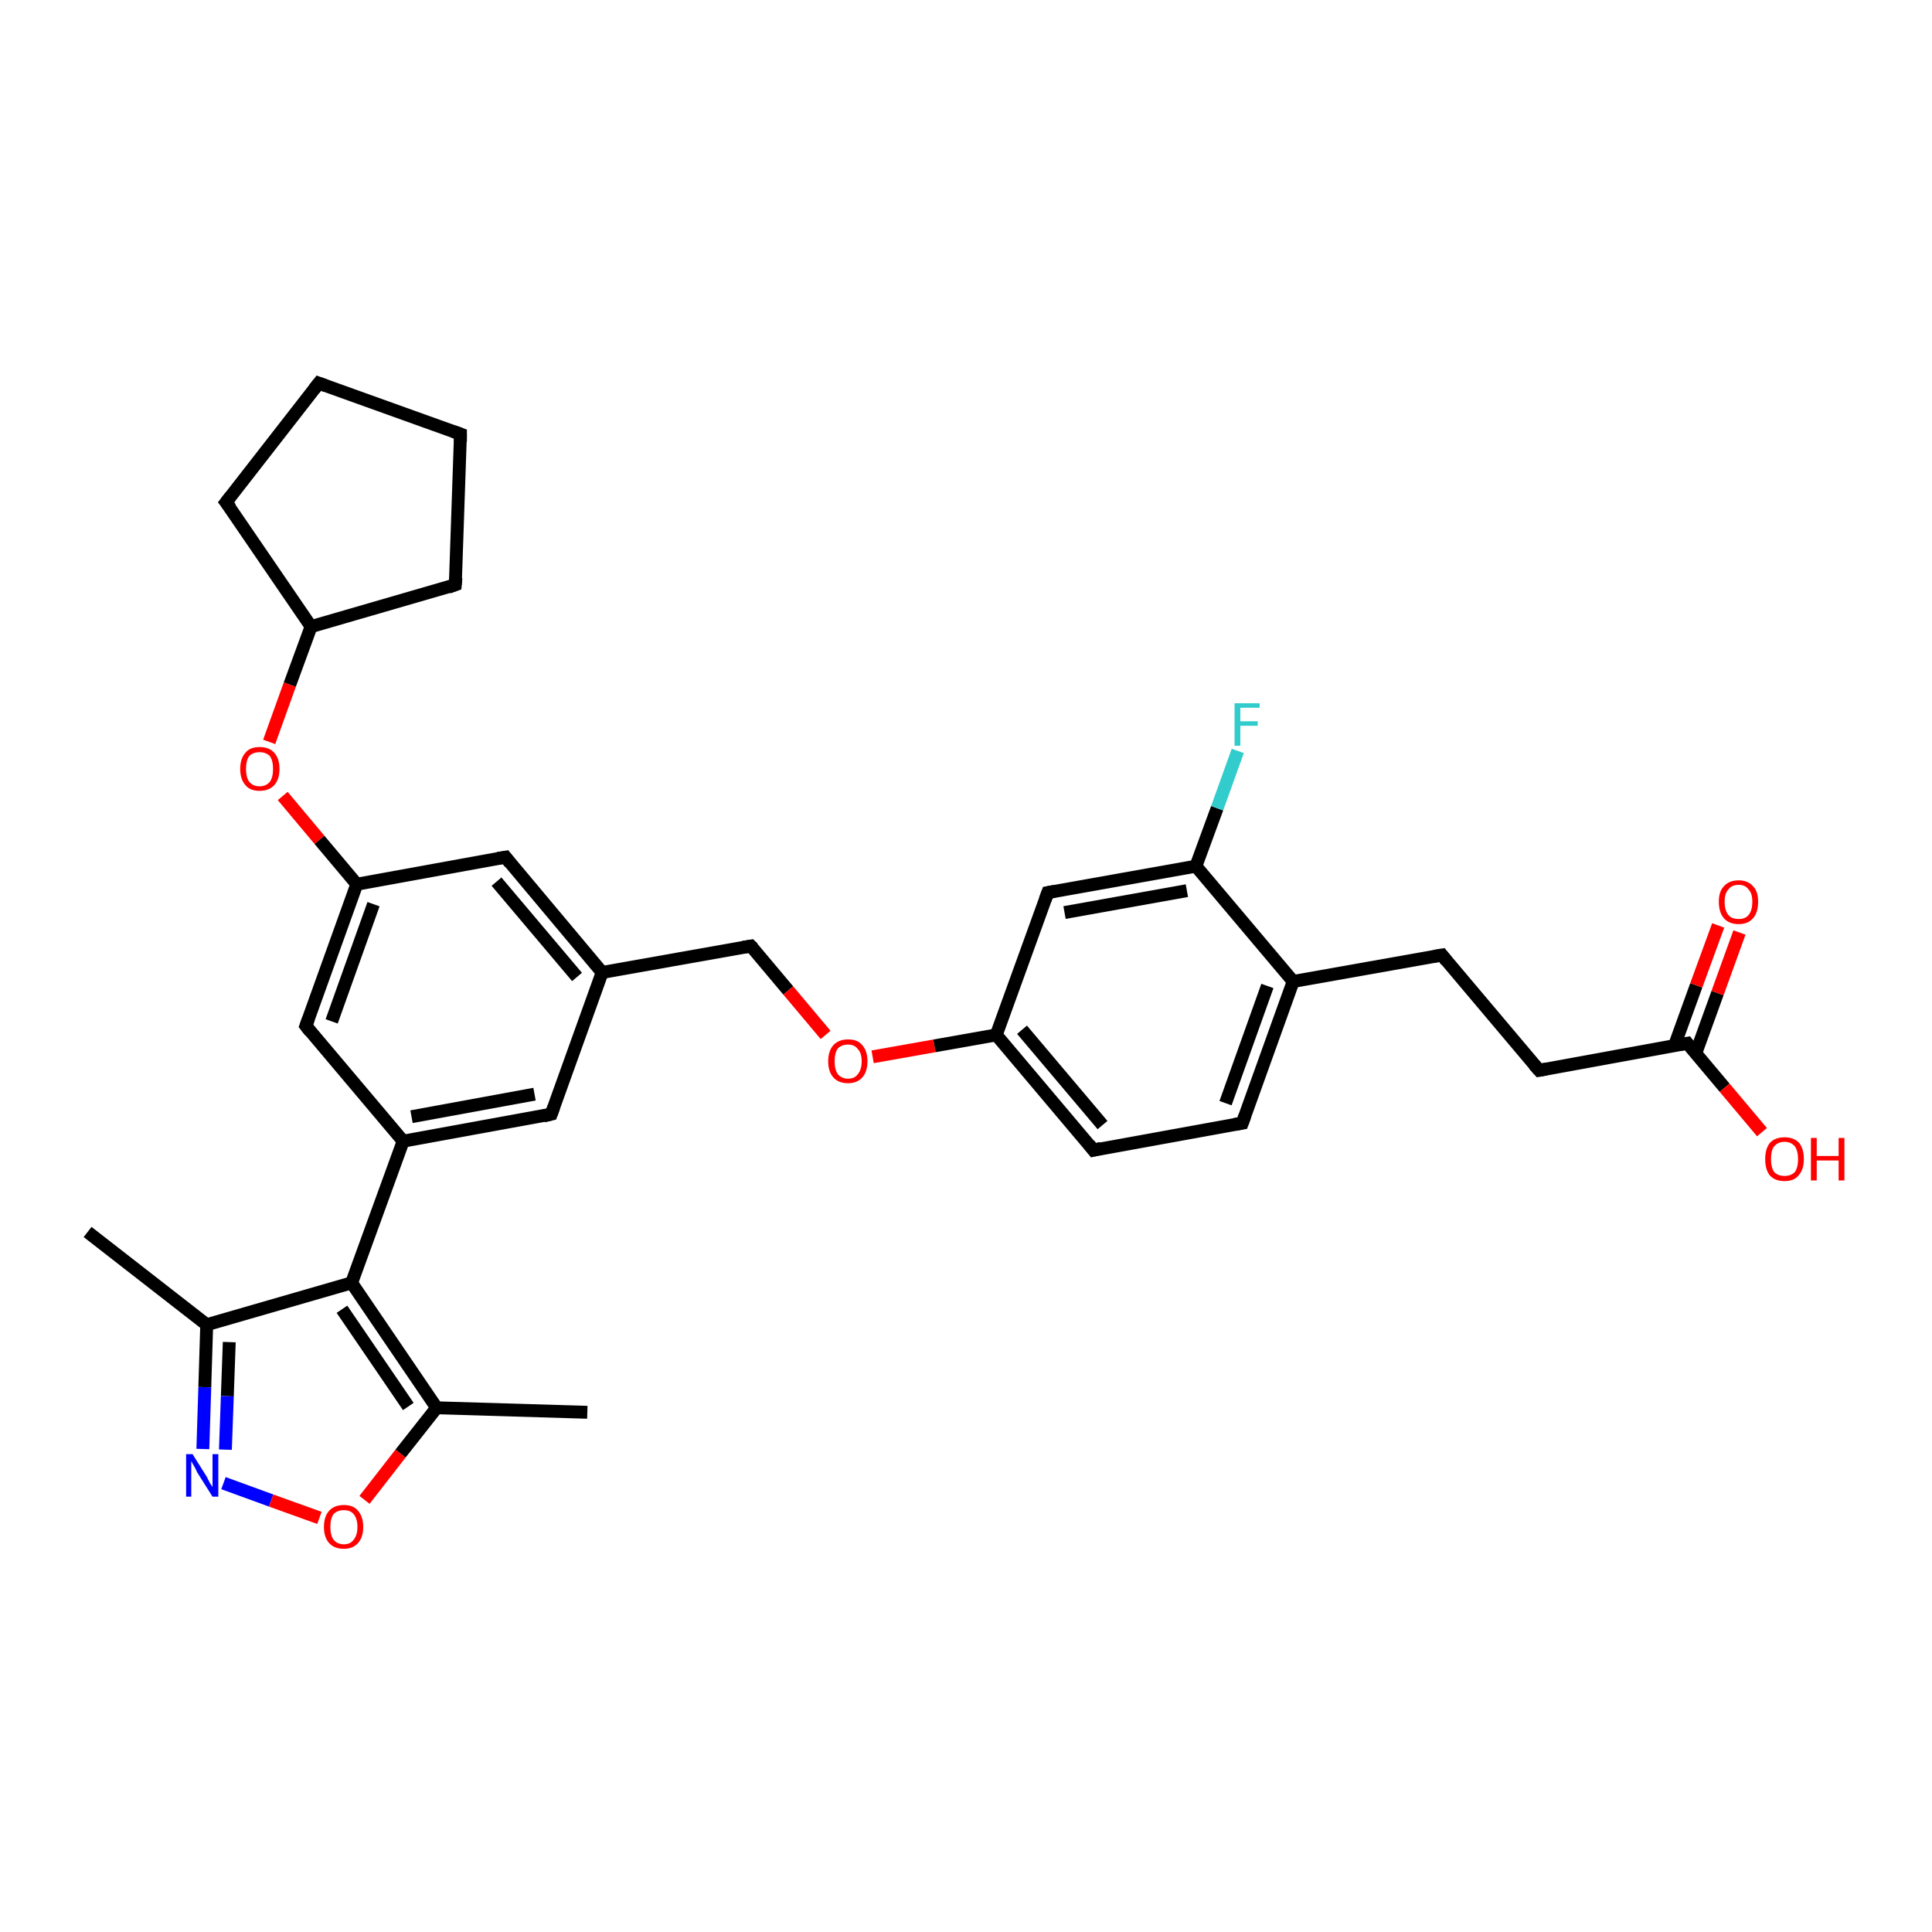 <?xml version='1.0' encoding='iso-8859-1'?>
<svg version='1.1' baseProfile='full'
              xmlns='http://www.w3.org/2000/svg'
                      xmlns:rdkit='http://www.rdkit.org/xml'
                      xmlns:xlink='http://www.w3.org/1999/xlink'
                  xml:space='preserve'
width='300px' height='300px' viewBox='0 0 300 300'>
<!-- END OF HEADER -->
<rect style='opacity:1.0;fill:#FFFFFF;stroke:none' width='300.0' height='300.0' x='0.0' y='0.0'> </rect>
<path class='bond-0 atom-0 atom-1' d='M 13.6,191.3 L 32.1,205.7' style='fill:none;fill-rule:evenodd;stroke:#000000;stroke-width:2.0px;stroke-linecap:butt;stroke-linejoin:miter;stroke-opacity:1' />
<path class='bond-1 atom-1 atom-2' d='M 32.1,205.7 L 31.8,215.4' style='fill:none;fill-rule:evenodd;stroke:#000000;stroke-width:2.0px;stroke-linecap:butt;stroke-linejoin:miter;stroke-opacity:1' />
<path class='bond-1 atom-1 atom-2' d='M 31.8,215.4 L 31.5,225.0' style='fill:none;fill-rule:evenodd;stroke:#0000FF;stroke-width:2.0px;stroke-linecap:butt;stroke-linejoin:miter;stroke-opacity:1' />
<path class='bond-1 atom-1 atom-2' d='M 35.6,208.4 L 35.3,216.8' style='fill:none;fill-rule:evenodd;stroke:#000000;stroke-width:2.0px;stroke-linecap:butt;stroke-linejoin:miter;stroke-opacity:1' />
<path class='bond-1 atom-1 atom-2' d='M 35.3,216.8 L 35.0,225.1' style='fill:none;fill-rule:evenodd;stroke:#0000FF;stroke-width:2.0px;stroke-linecap:butt;stroke-linejoin:miter;stroke-opacity:1' />
<path class='bond-2 atom-2 atom-3' d='M 34.7,230.3 L 42.1,233.0' style='fill:none;fill-rule:evenodd;stroke:#0000FF;stroke-width:2.0px;stroke-linecap:butt;stroke-linejoin:miter;stroke-opacity:1' />
<path class='bond-2 atom-2 atom-3' d='M 42.1,233.0 L 49.6,235.7' style='fill:none;fill-rule:evenodd;stroke:#FF0000;stroke-width:2.0px;stroke-linecap:butt;stroke-linejoin:miter;stroke-opacity:1' />
<path class='bond-3 atom-3 atom-4' d='M 56.6,232.9 L 62.2,225.7' style='fill:none;fill-rule:evenodd;stroke:#FF0000;stroke-width:2.0px;stroke-linecap:butt;stroke-linejoin:miter;stroke-opacity:1' />
<path class='bond-3 atom-3 atom-4' d='M 62.2,225.7 L 67.8,218.6' style='fill:none;fill-rule:evenodd;stroke:#000000;stroke-width:2.0px;stroke-linecap:butt;stroke-linejoin:miter;stroke-opacity:1' />
<path class='bond-4 atom-4 atom-5' d='M 67.8,218.6 L 91.2,219.3' style='fill:none;fill-rule:evenodd;stroke:#000000;stroke-width:2.0px;stroke-linecap:butt;stroke-linejoin:miter;stroke-opacity:1' />
<path class='bond-5 atom-4 atom-6' d='M 67.8,218.6 L 54.6,199.2' style='fill:none;fill-rule:evenodd;stroke:#000000;stroke-width:2.0px;stroke-linecap:butt;stroke-linejoin:miter;stroke-opacity:1' />
<path class='bond-5 atom-4 atom-6' d='M 63.4,218.4 L 53.1,203.3' style='fill:none;fill-rule:evenodd;stroke:#000000;stroke-width:2.0px;stroke-linecap:butt;stroke-linejoin:miter;stroke-opacity:1' />
<path class='bond-6 atom-6 atom-7' d='M 54.6,199.2 L 62.6,177.2' style='fill:none;fill-rule:evenodd;stroke:#000000;stroke-width:2.0px;stroke-linecap:butt;stroke-linejoin:miter;stroke-opacity:1' />
<path class='bond-7 atom-7 atom-8' d='M 62.6,177.2 L 85.6,173.0' style='fill:none;fill-rule:evenodd;stroke:#000000;stroke-width:2.0px;stroke-linecap:butt;stroke-linejoin:miter;stroke-opacity:1' />
<path class='bond-7 atom-7 atom-8' d='M 63.9,173.4 L 83.0,169.9' style='fill:none;fill-rule:evenodd;stroke:#000000;stroke-width:2.0px;stroke-linecap:butt;stroke-linejoin:miter;stroke-opacity:1' />
<path class='bond-8 atom-8 atom-9' d='M 85.6,173.0 L 93.5,151.0' style='fill:none;fill-rule:evenodd;stroke:#000000;stroke-width:2.0px;stroke-linecap:butt;stroke-linejoin:miter;stroke-opacity:1' />
<path class='bond-9 atom-9 atom-10' d='M 93.5,151.0 L 116.6,146.9' style='fill:none;fill-rule:evenodd;stroke:#000000;stroke-width:2.0px;stroke-linecap:butt;stroke-linejoin:miter;stroke-opacity:1' />
<path class='bond-10 atom-10 atom-11' d='M 116.6,146.9 L 122.4,153.8' style='fill:none;fill-rule:evenodd;stroke:#000000;stroke-width:2.0px;stroke-linecap:butt;stroke-linejoin:miter;stroke-opacity:1' />
<path class='bond-10 atom-10 atom-11' d='M 122.4,153.8 L 128.2,160.7' style='fill:none;fill-rule:evenodd;stroke:#FF0000;stroke-width:2.0px;stroke-linecap:butt;stroke-linejoin:miter;stroke-opacity:1' />
<path class='bond-11 atom-11 atom-12' d='M 135.5,164.1 L 145.1,162.4' style='fill:none;fill-rule:evenodd;stroke:#FF0000;stroke-width:2.0px;stroke-linecap:butt;stroke-linejoin:miter;stroke-opacity:1' />
<path class='bond-11 atom-11 atom-12' d='M 145.1,162.4 L 154.7,160.7' style='fill:none;fill-rule:evenodd;stroke:#000000;stroke-width:2.0px;stroke-linecap:butt;stroke-linejoin:miter;stroke-opacity:1' />
<path class='bond-12 atom-12 atom-13' d='M 154.7,160.7 L 169.8,178.6' style='fill:none;fill-rule:evenodd;stroke:#000000;stroke-width:2.0px;stroke-linecap:butt;stroke-linejoin:miter;stroke-opacity:1' />
<path class='bond-12 atom-12 atom-13' d='M 158.7,159.9 L 171.2,174.7' style='fill:none;fill-rule:evenodd;stroke:#000000;stroke-width:2.0px;stroke-linecap:butt;stroke-linejoin:miter;stroke-opacity:1' />
<path class='bond-13 atom-13 atom-14' d='M 169.8,178.6 L 192.9,174.4' style='fill:none;fill-rule:evenodd;stroke:#000000;stroke-width:2.0px;stroke-linecap:butt;stroke-linejoin:miter;stroke-opacity:1' />
<path class='bond-14 atom-14 atom-15' d='M 192.9,174.4 L 200.8,152.4' style='fill:none;fill-rule:evenodd;stroke:#000000;stroke-width:2.0px;stroke-linecap:butt;stroke-linejoin:miter;stroke-opacity:1' />
<path class='bond-14 atom-14 atom-15' d='M 190.3,171.3 L 196.8,153.1' style='fill:none;fill-rule:evenodd;stroke:#000000;stroke-width:2.0px;stroke-linecap:butt;stroke-linejoin:miter;stroke-opacity:1' />
<path class='bond-15 atom-15 atom-16' d='M 200.8,152.4 L 223.9,148.3' style='fill:none;fill-rule:evenodd;stroke:#000000;stroke-width:2.0px;stroke-linecap:butt;stroke-linejoin:miter;stroke-opacity:1' />
<path class='bond-16 atom-16 atom-17' d='M 223.9,148.3 L 239.0,166.2' style='fill:none;fill-rule:evenodd;stroke:#000000;stroke-width:2.0px;stroke-linecap:butt;stroke-linejoin:miter;stroke-opacity:1' />
<path class='bond-17 atom-17 atom-18' d='M 239.0,166.2 L 262.0,162.0' style='fill:none;fill-rule:evenodd;stroke:#000000;stroke-width:2.0px;stroke-linecap:butt;stroke-linejoin:miter;stroke-opacity:1' />
<path class='bond-18 atom-18 atom-19' d='M 262.0,162.0 L 267.8,168.9' style='fill:none;fill-rule:evenodd;stroke:#000000;stroke-width:2.0px;stroke-linecap:butt;stroke-linejoin:miter;stroke-opacity:1' />
<path class='bond-18 atom-18 atom-19' d='M 267.8,168.9 L 273.6,175.8' style='fill:none;fill-rule:evenodd;stroke:#FF0000;stroke-width:2.0px;stroke-linecap:butt;stroke-linejoin:miter;stroke-opacity:1' />
<path class='bond-19 atom-18 atom-20' d='M 263.3,163.6 L 266.7,154.2' style='fill:none;fill-rule:evenodd;stroke:#000000;stroke-width:2.0px;stroke-linecap:butt;stroke-linejoin:miter;stroke-opacity:1' />
<path class='bond-19 atom-18 atom-20' d='M 266.7,154.2 L 270.1,144.8' style='fill:none;fill-rule:evenodd;stroke:#FF0000;stroke-width:2.0px;stroke-linecap:butt;stroke-linejoin:miter;stroke-opacity:1' />
<path class='bond-19 atom-18 atom-20' d='M 260.0,162.4 L 263.4,153.0' style='fill:none;fill-rule:evenodd;stroke:#000000;stroke-width:2.0px;stroke-linecap:butt;stroke-linejoin:miter;stroke-opacity:1' />
<path class='bond-19 atom-18 atom-20' d='M 263.4,153.0 L 266.8,143.7' style='fill:none;fill-rule:evenodd;stroke:#FF0000;stroke-width:2.0px;stroke-linecap:butt;stroke-linejoin:miter;stroke-opacity:1' />
<path class='bond-20 atom-15 atom-21' d='M 200.8,152.4 L 185.7,134.5' style='fill:none;fill-rule:evenodd;stroke:#000000;stroke-width:2.0px;stroke-linecap:butt;stroke-linejoin:miter;stroke-opacity:1' />
<path class='bond-21 atom-21 atom-22' d='M 185.7,134.5 L 189.0,125.5' style='fill:none;fill-rule:evenodd;stroke:#000000;stroke-width:2.0px;stroke-linecap:butt;stroke-linejoin:miter;stroke-opacity:1' />
<path class='bond-21 atom-21 atom-22' d='M 189.0,125.5 L 192.2,116.6' style='fill:none;fill-rule:evenodd;stroke:#33CCCC;stroke-width:2.0px;stroke-linecap:butt;stroke-linejoin:miter;stroke-opacity:1' />
<path class='bond-22 atom-21 atom-23' d='M 185.7,134.5 L 162.7,138.6' style='fill:none;fill-rule:evenodd;stroke:#000000;stroke-width:2.0px;stroke-linecap:butt;stroke-linejoin:miter;stroke-opacity:1' />
<path class='bond-22 atom-21 atom-23' d='M 184.3,138.3 L 165.3,141.7' style='fill:none;fill-rule:evenodd;stroke:#000000;stroke-width:2.0px;stroke-linecap:butt;stroke-linejoin:miter;stroke-opacity:1' />
<path class='bond-23 atom-9 atom-24' d='M 93.5,151.0 L 78.5,133.1' style='fill:none;fill-rule:evenodd;stroke:#000000;stroke-width:2.0px;stroke-linecap:butt;stroke-linejoin:miter;stroke-opacity:1' />
<path class='bond-23 atom-9 atom-24' d='M 89.6,151.7 L 77.1,136.9' style='fill:none;fill-rule:evenodd;stroke:#000000;stroke-width:2.0px;stroke-linecap:butt;stroke-linejoin:miter;stroke-opacity:1' />
<path class='bond-24 atom-24 atom-25' d='M 78.5,133.1 L 55.4,137.3' style='fill:none;fill-rule:evenodd;stroke:#000000;stroke-width:2.0px;stroke-linecap:butt;stroke-linejoin:miter;stroke-opacity:1' />
<path class='bond-25 atom-25 atom-26' d='M 55.4,137.3 L 49.6,130.4' style='fill:none;fill-rule:evenodd;stroke:#000000;stroke-width:2.0px;stroke-linecap:butt;stroke-linejoin:miter;stroke-opacity:1' />
<path class='bond-25 atom-25 atom-26' d='M 49.6,130.4 L 43.9,123.6' style='fill:none;fill-rule:evenodd;stroke:#FF0000;stroke-width:2.0px;stroke-linecap:butt;stroke-linejoin:miter;stroke-opacity:1' />
<path class='bond-26 atom-26 atom-27' d='M 41.8,115.2 L 45.0,106.3' style='fill:none;fill-rule:evenodd;stroke:#FF0000;stroke-width:2.0px;stroke-linecap:butt;stroke-linejoin:miter;stroke-opacity:1' />
<path class='bond-26 atom-26 atom-27' d='M 45.0,106.3 L 48.3,97.3' style='fill:none;fill-rule:evenodd;stroke:#000000;stroke-width:2.0px;stroke-linecap:butt;stroke-linejoin:miter;stroke-opacity:1' />
<path class='bond-27 atom-27 atom-28' d='M 48.3,97.3 L 35.1,78.0' style='fill:none;fill-rule:evenodd;stroke:#000000;stroke-width:2.0px;stroke-linecap:butt;stroke-linejoin:miter;stroke-opacity:1' />
<path class='bond-28 atom-28 atom-29' d='M 35.1,78.0 L 49.5,59.5' style='fill:none;fill-rule:evenodd;stroke:#000000;stroke-width:2.0px;stroke-linecap:butt;stroke-linejoin:miter;stroke-opacity:1' />
<path class='bond-29 atom-29 atom-30' d='M 49.5,59.5 L 71.5,67.4' style='fill:none;fill-rule:evenodd;stroke:#000000;stroke-width:2.0px;stroke-linecap:butt;stroke-linejoin:miter;stroke-opacity:1' />
<path class='bond-30 atom-30 atom-31' d='M 71.5,67.4 L 70.7,90.8' style='fill:none;fill-rule:evenodd;stroke:#000000;stroke-width:2.0px;stroke-linecap:butt;stroke-linejoin:miter;stroke-opacity:1' />
<path class='bond-31 atom-25 atom-32' d='M 55.4,137.3 L 47.5,159.3' style='fill:none;fill-rule:evenodd;stroke:#000000;stroke-width:2.0px;stroke-linecap:butt;stroke-linejoin:miter;stroke-opacity:1' />
<path class='bond-31 atom-25 atom-32' d='M 58.0,140.4 L 51.5,158.6' style='fill:none;fill-rule:evenodd;stroke:#000000;stroke-width:2.0px;stroke-linecap:butt;stroke-linejoin:miter;stroke-opacity:1' />
<path class='bond-32 atom-6 atom-1' d='M 54.6,199.2 L 32.1,205.7' style='fill:none;fill-rule:evenodd;stroke:#000000;stroke-width:2.0px;stroke-linecap:butt;stroke-linejoin:miter;stroke-opacity:1' />
<path class='bond-33 atom-32 atom-7' d='M 47.5,159.3 L 62.6,177.2' style='fill:none;fill-rule:evenodd;stroke:#000000;stroke-width:2.0px;stroke-linecap:butt;stroke-linejoin:miter;stroke-opacity:1' />
<path class='bond-34 atom-23 atom-12' d='M 162.7,138.6 L 154.7,160.7' style='fill:none;fill-rule:evenodd;stroke:#000000;stroke-width:2.0px;stroke-linecap:butt;stroke-linejoin:miter;stroke-opacity:1' />
<path class='bond-35 atom-31 atom-27' d='M 70.7,90.8 L 48.3,97.3' style='fill:none;fill-rule:evenodd;stroke:#000000;stroke-width:2.0px;stroke-linecap:butt;stroke-linejoin:miter;stroke-opacity:1' />
<path d='M 84.4,173.3 L 85.6,173.0 L 86.0,171.9' style='fill:none;stroke:#000000;stroke-width:2.0px;stroke-linecap:butt;stroke-linejoin:miter;stroke-opacity:1;' />
<path d='M 115.4,147.1 L 116.6,146.9 L 116.9,147.2' style='fill:none;stroke:#000000;stroke-width:2.0px;stroke-linecap:butt;stroke-linejoin:miter;stroke-opacity:1;' />
<path d='M 169.1,177.7 L 169.8,178.6 L 171.0,178.3' style='fill:none;stroke:#000000;stroke-width:2.0px;stroke-linecap:butt;stroke-linejoin:miter;stroke-opacity:1;' />
<path d='M 191.7,174.6 L 192.9,174.4 L 193.3,173.3' style='fill:none;stroke:#000000;stroke-width:2.0px;stroke-linecap:butt;stroke-linejoin:miter;stroke-opacity:1;' />
<path d='M 222.7,148.5 L 223.9,148.3 L 224.6,149.2' style='fill:none;stroke:#000000;stroke-width:2.0px;stroke-linecap:butt;stroke-linejoin:miter;stroke-opacity:1;' />
<path d='M 238.2,165.3 L 239.0,166.2 L 240.1,166.0' style='fill:none;stroke:#000000;stroke-width:2.0px;stroke-linecap:butt;stroke-linejoin:miter;stroke-opacity:1;' />
<path d='M 260.9,162.2 L 262.0,162.0 L 262.3,162.4' style='fill:none;stroke:#000000;stroke-width:2.0px;stroke-linecap:butt;stroke-linejoin:miter;stroke-opacity:1;' />
<path d='M 163.8,138.4 L 162.7,138.6 L 162.3,139.7' style='fill:none;stroke:#000000;stroke-width:2.0px;stroke-linecap:butt;stroke-linejoin:miter;stroke-opacity:1;' />
<path d='M 79.2,134.0 L 78.5,133.1 L 77.3,133.3' style='fill:none;stroke:#000000;stroke-width:2.0px;stroke-linecap:butt;stroke-linejoin:miter;stroke-opacity:1;' />
<path d='M 35.8,78.9 L 35.1,78.0 L 35.8,77.1' style='fill:none;stroke:#000000;stroke-width:2.0px;stroke-linecap:butt;stroke-linejoin:miter;stroke-opacity:1;' />
<path d='M 48.8,60.4 L 49.5,59.5 L 50.6,59.9' style='fill:none;stroke:#000000;stroke-width:2.0px;stroke-linecap:butt;stroke-linejoin:miter;stroke-opacity:1;' />
<path d='M 70.4,67.0 L 71.5,67.4 L 71.5,68.6' style='fill:none;stroke:#000000;stroke-width:2.0px;stroke-linecap:butt;stroke-linejoin:miter;stroke-opacity:1;' />
<path d='M 70.8,89.7 L 70.7,90.8 L 69.6,91.2' style='fill:none;stroke:#000000;stroke-width:2.0px;stroke-linecap:butt;stroke-linejoin:miter;stroke-opacity:1;' />
<path d='M 47.9,158.2 L 47.5,159.3 L 48.2,160.2' style='fill:none;stroke:#000000;stroke-width:2.0px;stroke-linecap:butt;stroke-linejoin:miter;stroke-opacity:1;' />
<path class='atom-2' d='M 29.9 225.8
L 32.1 229.3
Q 32.3 229.7, 32.6 230.3
Q 33.0 230.9, 33.0 230.9
L 33.0 225.8
L 33.9 225.8
L 33.9 232.4
L 33.0 232.4
L 30.6 228.6
Q 30.4 228.1, 30.1 227.6
Q 29.8 227.1, 29.7 226.9
L 29.7 232.4
L 28.9 232.4
L 28.9 225.8
L 29.9 225.8
' fill='#0000FF'/>
<path class='atom-3' d='M 50.3 237.1
Q 50.3 235.5, 51.1 234.6
Q 51.9 233.7, 53.4 233.7
Q 54.9 233.7, 55.6 234.6
Q 56.4 235.5, 56.4 237.1
Q 56.4 238.7, 55.6 239.6
Q 54.8 240.5, 53.4 240.5
Q 51.9 240.5, 51.1 239.6
Q 50.3 238.7, 50.3 237.1
M 53.4 239.8
Q 54.4 239.8, 54.9 239.1
Q 55.5 238.4, 55.5 237.1
Q 55.5 235.8, 54.9 235.1
Q 54.4 234.5, 53.4 234.5
Q 52.4 234.5, 51.8 235.1
Q 51.3 235.8, 51.3 237.1
Q 51.3 238.4, 51.8 239.1
Q 52.4 239.8, 53.4 239.8
' fill='#FF0000'/>
<path class='atom-11' d='M 128.6 164.8
Q 128.6 163.2, 129.4 162.3
Q 130.2 161.4, 131.7 161.4
Q 133.2 161.4, 133.9 162.3
Q 134.7 163.2, 134.7 164.8
Q 134.7 166.4, 133.9 167.3
Q 133.1 168.2, 131.7 168.2
Q 130.2 168.2, 129.4 167.3
Q 128.6 166.4, 128.6 164.8
M 131.7 167.5
Q 132.7 167.5, 133.2 166.8
Q 133.8 166.1, 133.8 164.8
Q 133.8 163.5, 133.2 162.9
Q 132.7 162.2, 131.7 162.2
Q 130.7 162.2, 130.1 162.8
Q 129.6 163.5, 129.6 164.8
Q 129.6 166.1, 130.1 166.8
Q 130.7 167.5, 131.7 167.5
' fill='#FF0000'/>
<path class='atom-19' d='M 274.1 180.0
Q 274.1 178.4, 274.8 177.5
Q 275.6 176.6, 277.1 176.6
Q 278.6 176.6, 279.4 177.5
Q 280.1 178.4, 280.1 180.0
Q 280.1 181.6, 279.3 182.5
Q 278.6 183.4, 277.1 183.4
Q 275.6 183.4, 274.8 182.5
Q 274.1 181.6, 274.1 180.0
M 277.1 182.6
Q 278.1 182.6, 278.7 182.0
Q 279.2 181.3, 279.2 180.0
Q 279.2 178.7, 278.7 178.0
Q 278.1 177.3, 277.1 177.3
Q 276.1 177.3, 275.5 178.0
Q 275.0 178.6, 275.0 180.0
Q 275.0 181.3, 275.5 182.0
Q 276.1 182.6, 277.1 182.6
' fill='#FF0000'/>
<path class='atom-19' d='M 281.2 176.7
L 282.1 176.7
L 282.1 179.5
L 285.5 179.5
L 285.5 176.7
L 286.4 176.7
L 286.4 183.3
L 285.5 183.3
L 285.5 180.2
L 282.1 180.2
L 282.1 183.3
L 281.2 183.3
L 281.2 176.7
' fill='#FF0000'/>
<path class='atom-20' d='M 266.9 140.0
Q 266.9 138.4, 267.7 137.6
Q 268.5 136.7, 270.0 136.7
Q 271.4 136.7, 272.2 137.6
Q 273.0 138.4, 273.0 140.0
Q 273.0 141.7, 272.2 142.6
Q 271.4 143.5, 270.0 143.5
Q 268.5 143.5, 267.7 142.6
Q 266.9 141.7, 266.9 140.0
M 270.0 142.7
Q 271.0 142.7, 271.5 142.1
Q 272.1 141.4, 272.1 140.0
Q 272.1 138.7, 271.5 138.1
Q 271.0 137.4, 270.0 137.4
Q 268.9 137.4, 268.4 138.1
Q 267.8 138.7, 267.8 140.0
Q 267.8 141.4, 268.4 142.1
Q 268.9 142.7, 270.0 142.7
' fill='#FF0000'/>
<path class='atom-22' d='M 191.7 109.2
L 195.6 109.2
L 195.6 109.9
L 192.6 109.9
L 192.6 112.0
L 195.3 112.0
L 195.3 112.7
L 192.6 112.7
L 192.6 115.8
L 191.7 115.8
L 191.7 109.2
' fill='#33CCCC'/>
<path class='atom-26' d='M 37.3 119.4
Q 37.3 117.8, 38.1 116.9
Q 38.8 116.0, 40.3 116.0
Q 41.8 116.0, 42.6 116.9
Q 43.4 117.8, 43.4 119.4
Q 43.4 121.0, 42.6 121.9
Q 41.8 122.8, 40.3 122.8
Q 38.8 122.8, 38.1 121.9
Q 37.3 121.0, 37.3 119.4
M 40.3 122.1
Q 41.3 122.1, 41.9 121.4
Q 42.4 120.7, 42.4 119.4
Q 42.4 118.1, 41.9 117.4
Q 41.3 116.8, 40.3 116.8
Q 39.3 116.8, 38.7 117.4
Q 38.2 118.1, 38.2 119.4
Q 38.2 120.7, 38.7 121.4
Q 39.3 122.1, 40.3 122.1
' fill='#FF0000'/>
</svg>
